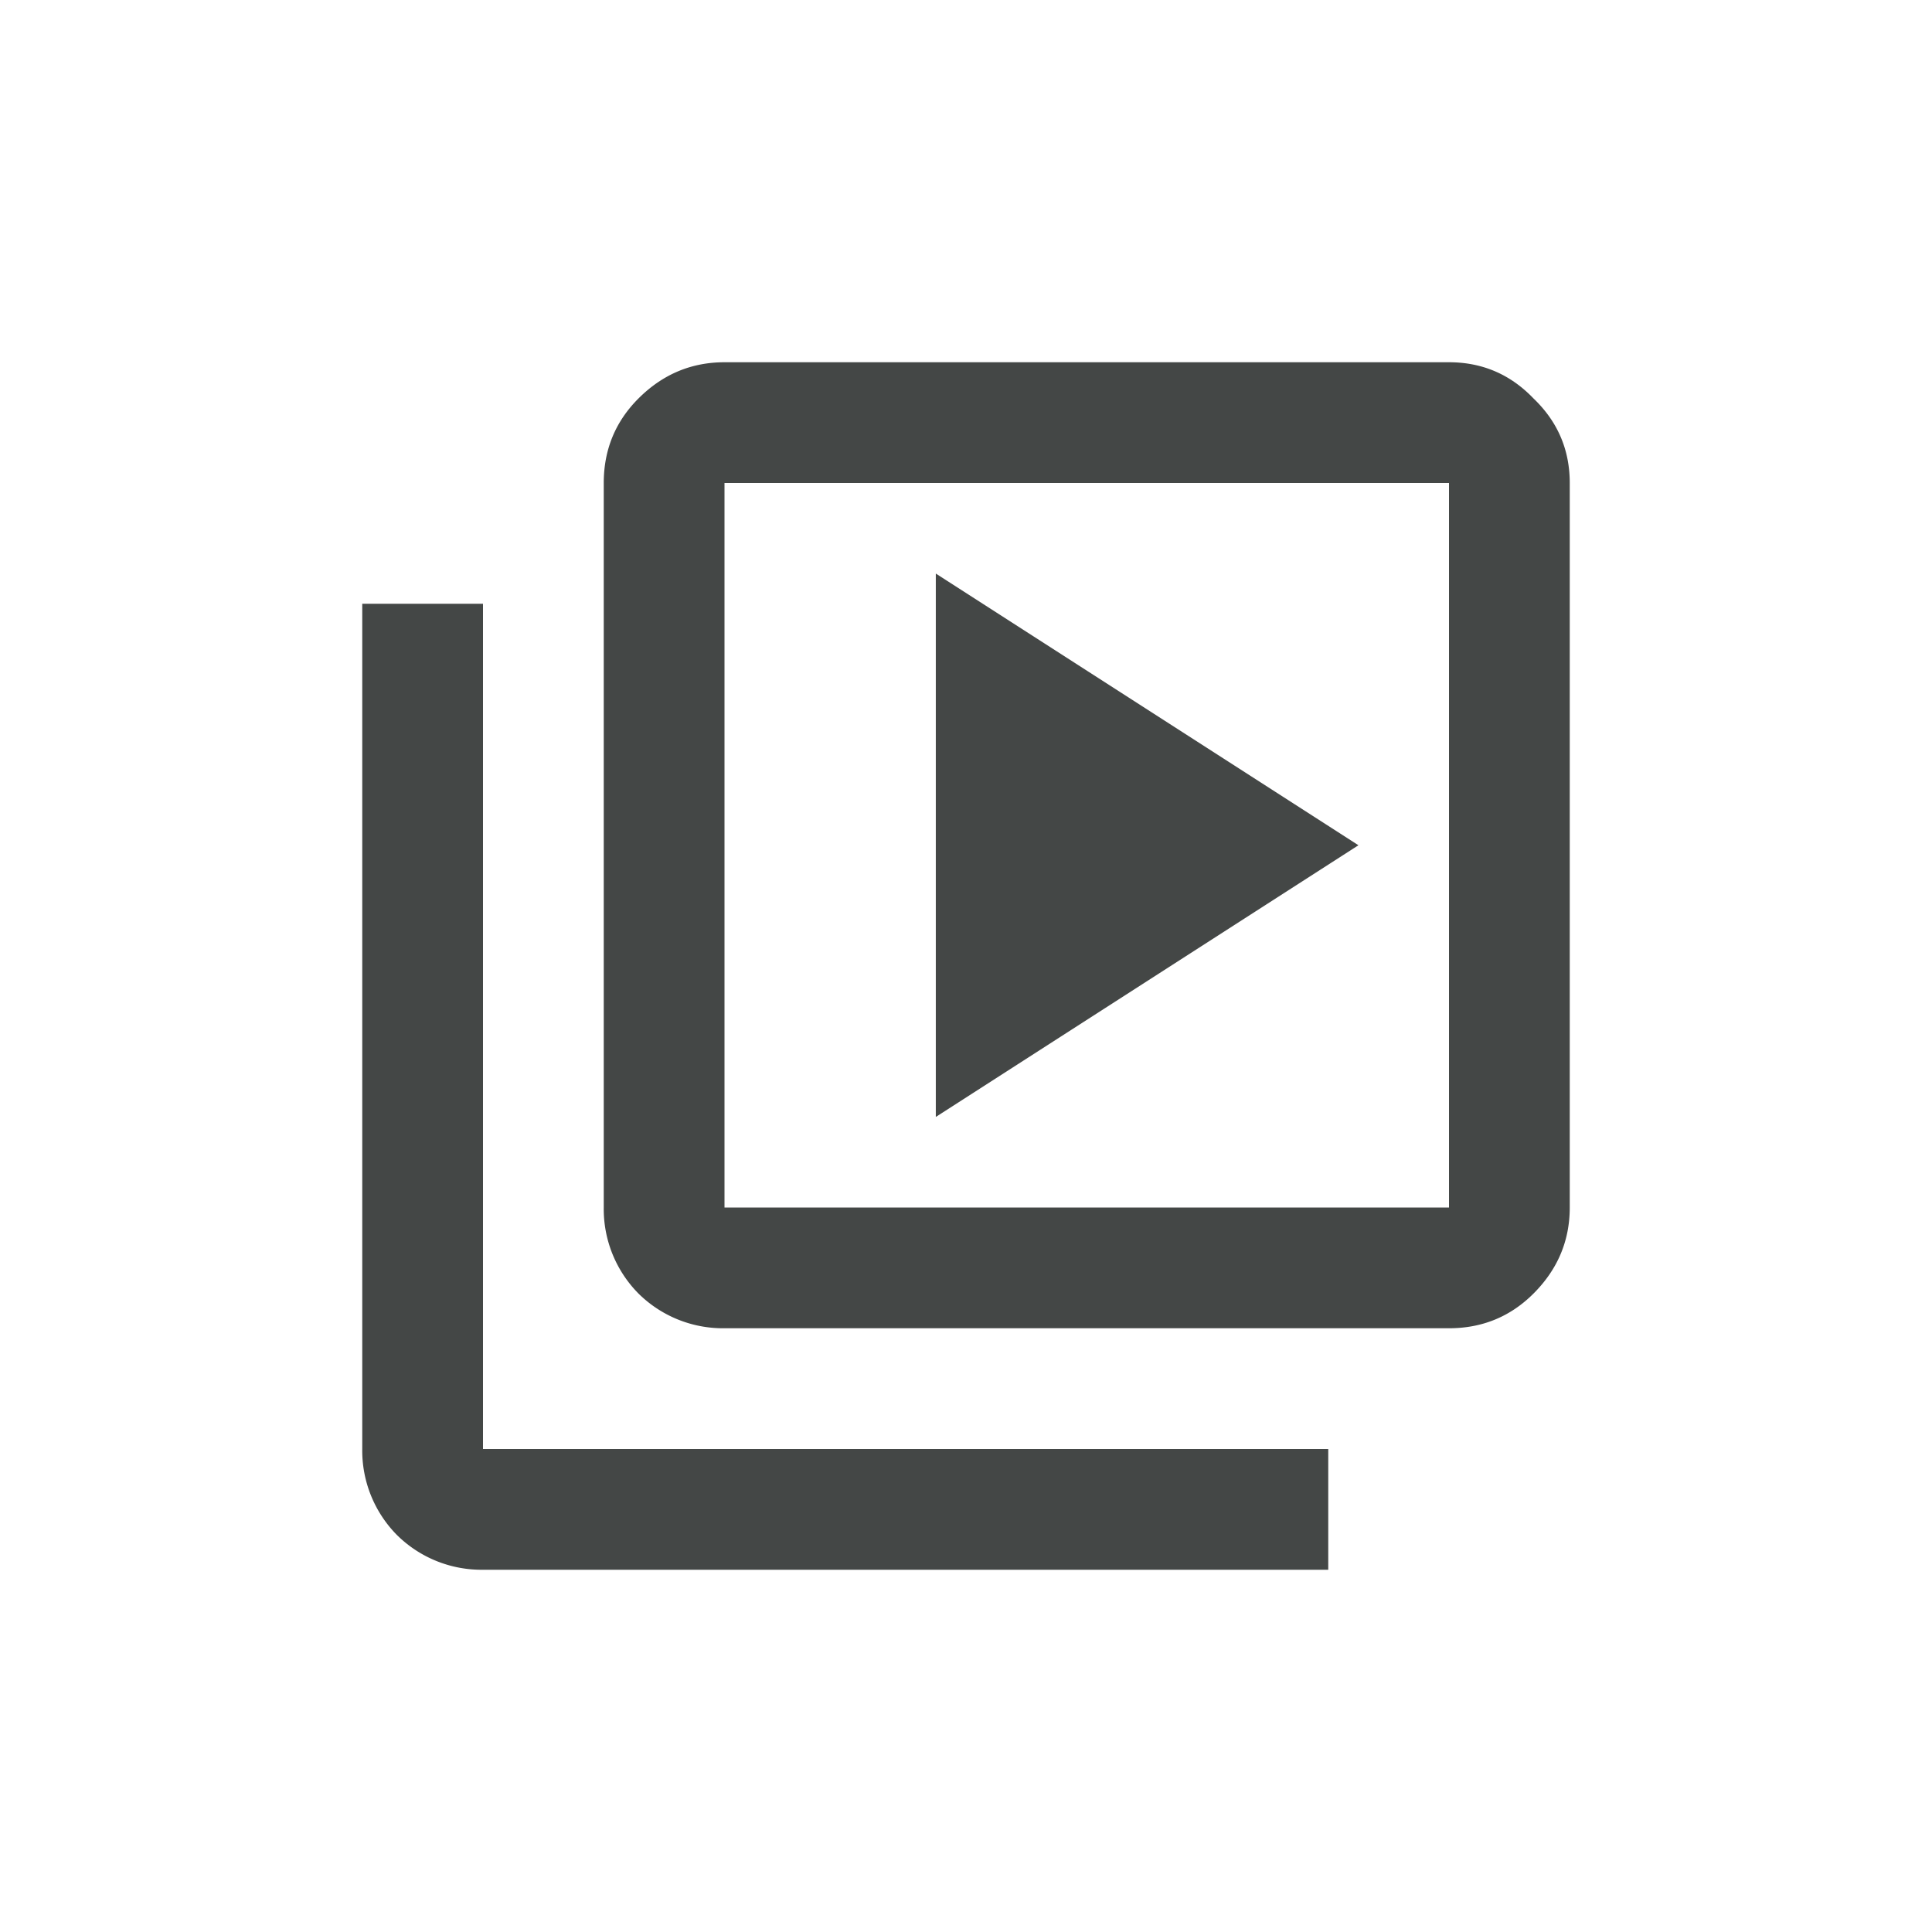 <svg width="32" height="32" viewBox="0 0 32 32" fill="none" xmlns="http://www.w3.org/2000/svg"><g clip-path="url(#clip0_3508_23634)"><path d="M15.5 18.5l7-4.5-7-4.5v9zM12 22a1.99 1.99 0 01-1.425-.575A1.99 1.99 0 0110 20V8c0-.55.192-1.017.575-1.4.4-.4.875-.6 1.425-.6h12c.55 0 1.017.2 1.4.6.4.383.6.85.6 1.4v12c0 .55-.2 1.025-.6 1.425-.383.383-.85.575-1.4.575H12zm0-2h12V8H12v12zm-4 6a1.99 1.99 0 01-1.425-.575A1.99 1.99 0 016 24V10h2v14h14v2H8zm4-18v12V8z" fill="#444746"/></g><defs><clipPath id="clip0_3508_23634"><path fill="#fff" d="M0 0h32v32H0z"/></clipPath></defs></svg>